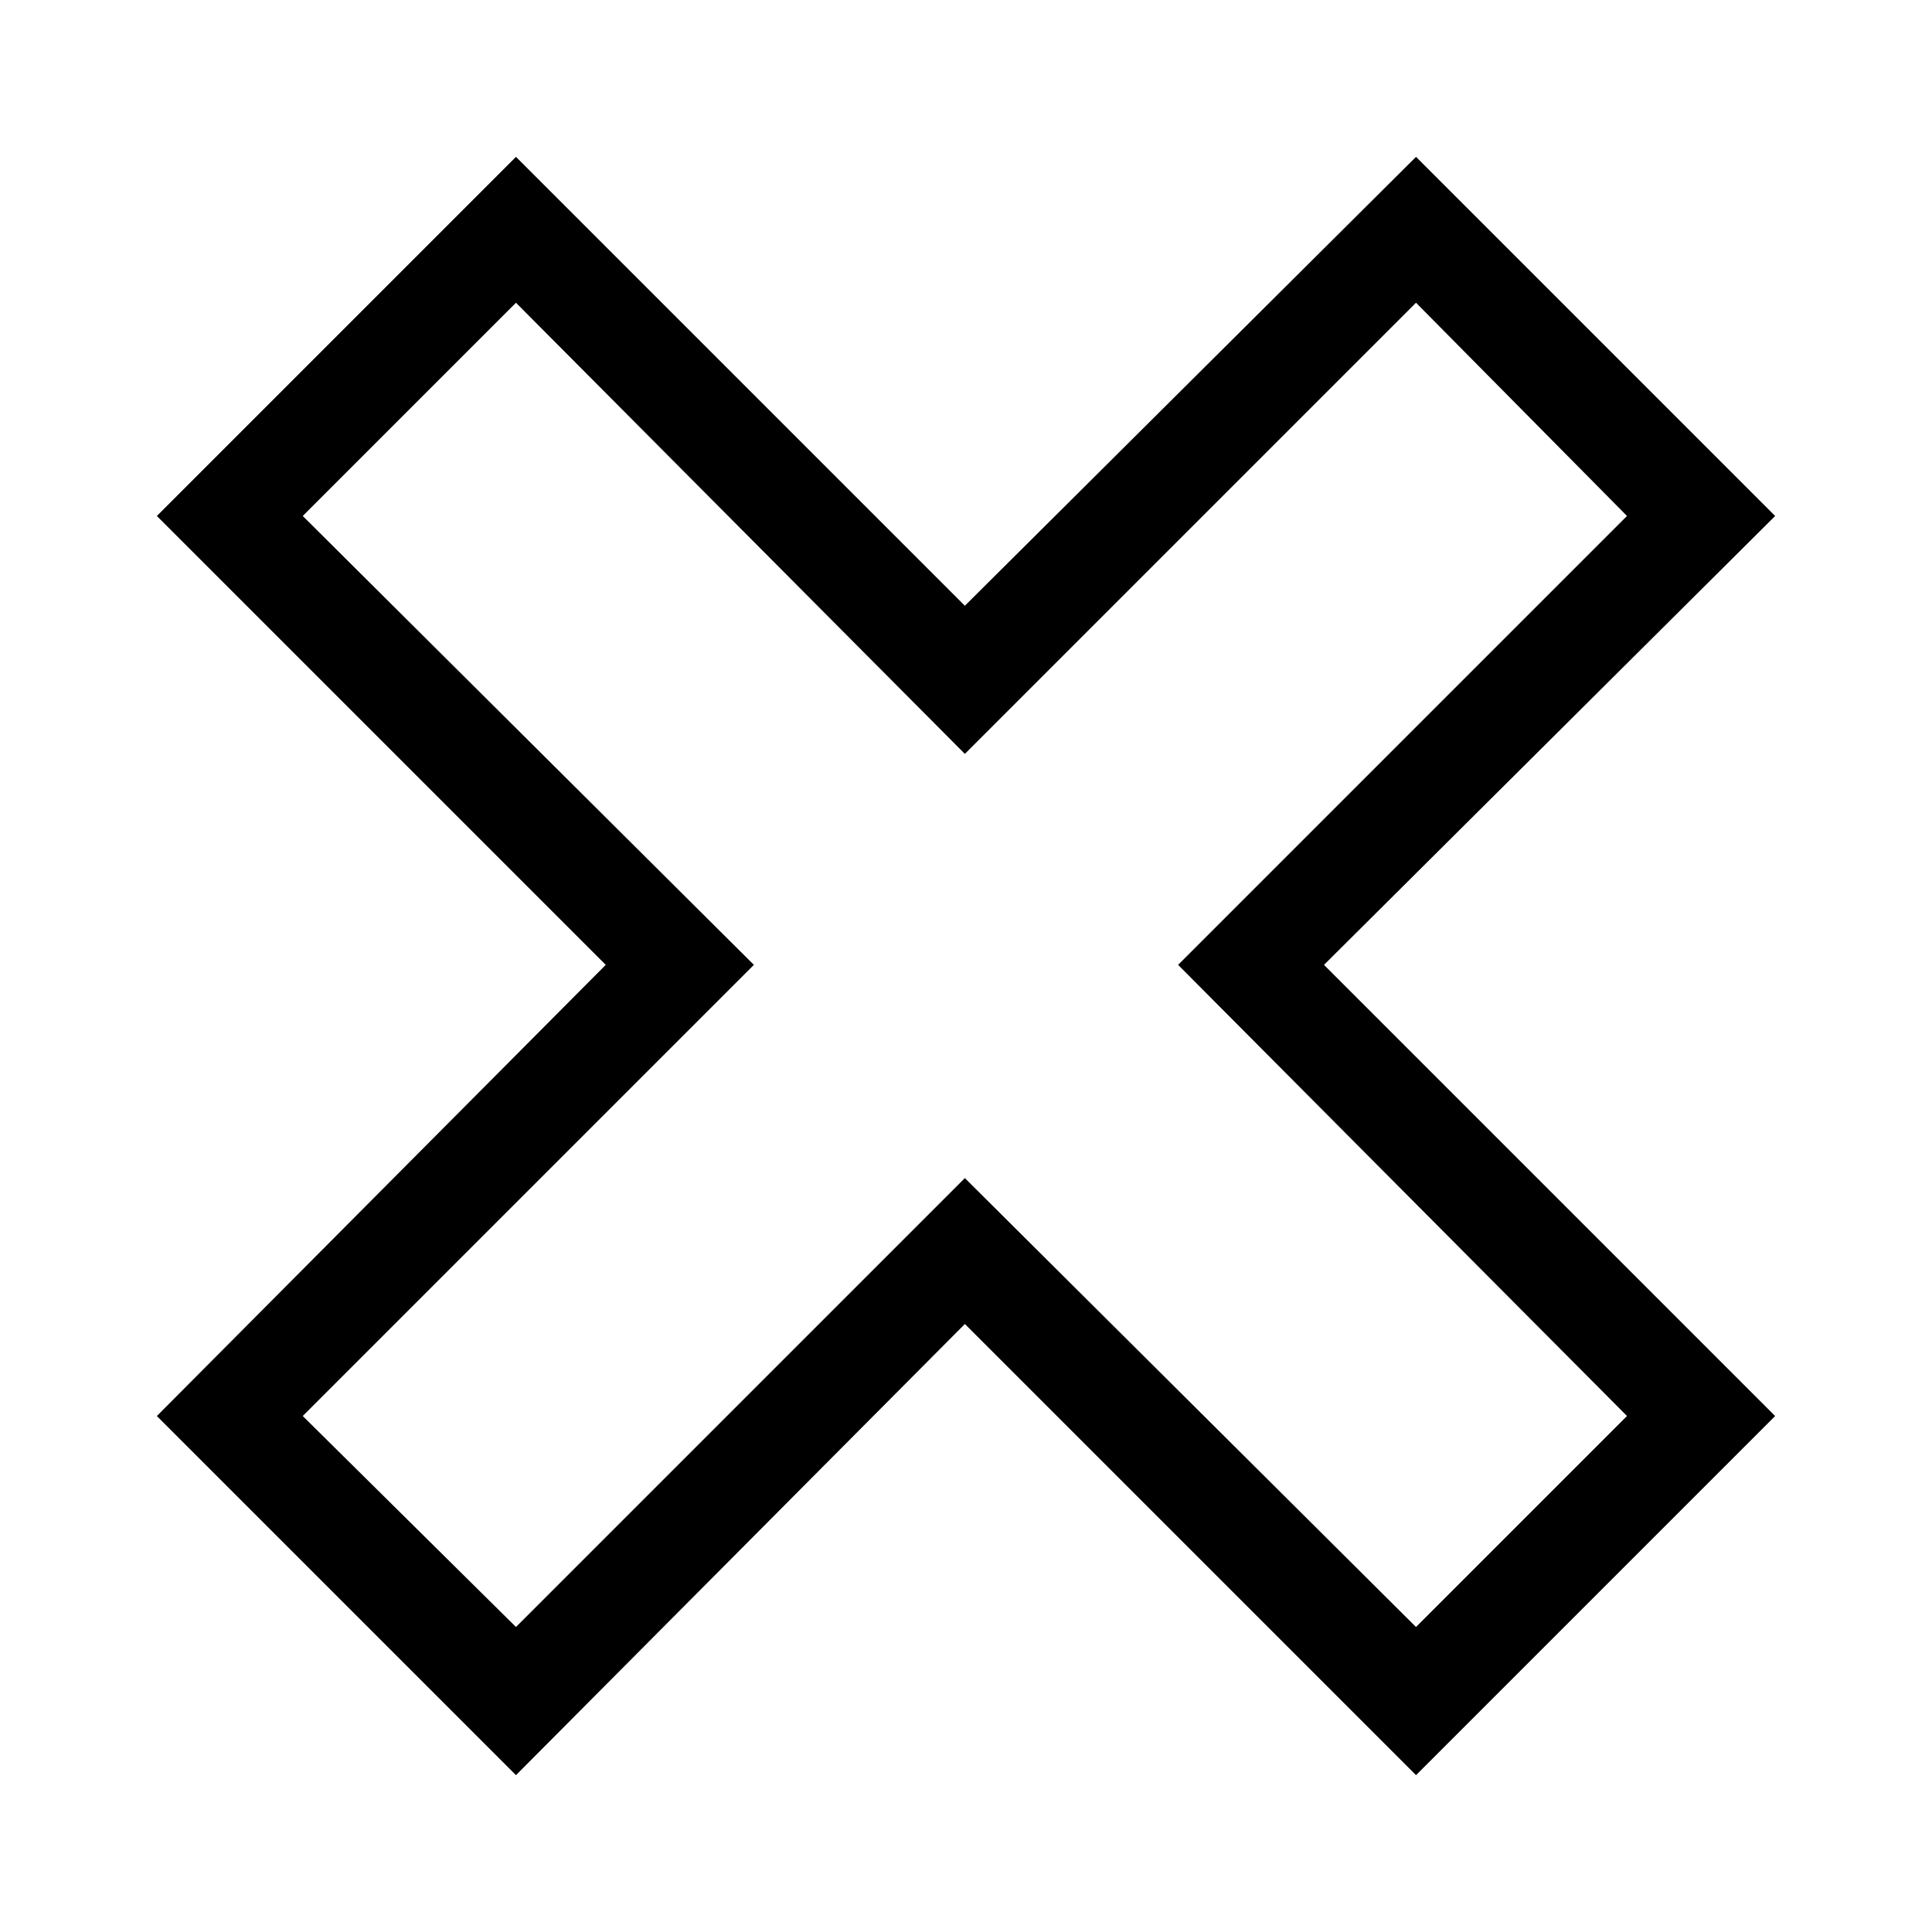 <?xml version="1.0" encoding="UTF-8"?>
<!-- Uploaded to: SVG Repo, www.svgrepo.com, Generator: SVG Repo Mixer Tools -->
<svg fill="#000000" width="800px" height="800px" version="1.1" viewBox="144 144 512 512" xmlns="http://www.w3.org/2000/svg">
 <path d="m399.7 304.53 119.56-118.96 95.172 95.172-119.56 118.96 119.56 119.56-95.172 95.172-119.56-119.56-118.96 119.56-95.172-95.172 118.96-119.56-118.96-118.96 95.172-95.172zm-175.47-23.793 56.508-56.508 118.96 119.56 119.56-119.56 55.914 56.508-118.96 118.96 118.96 119.56-55.914 55.914-119.56-118.96-118.96 118.96-56.508-55.914 119.56-119.56z" fill-rule="evenodd"/>
</svg>